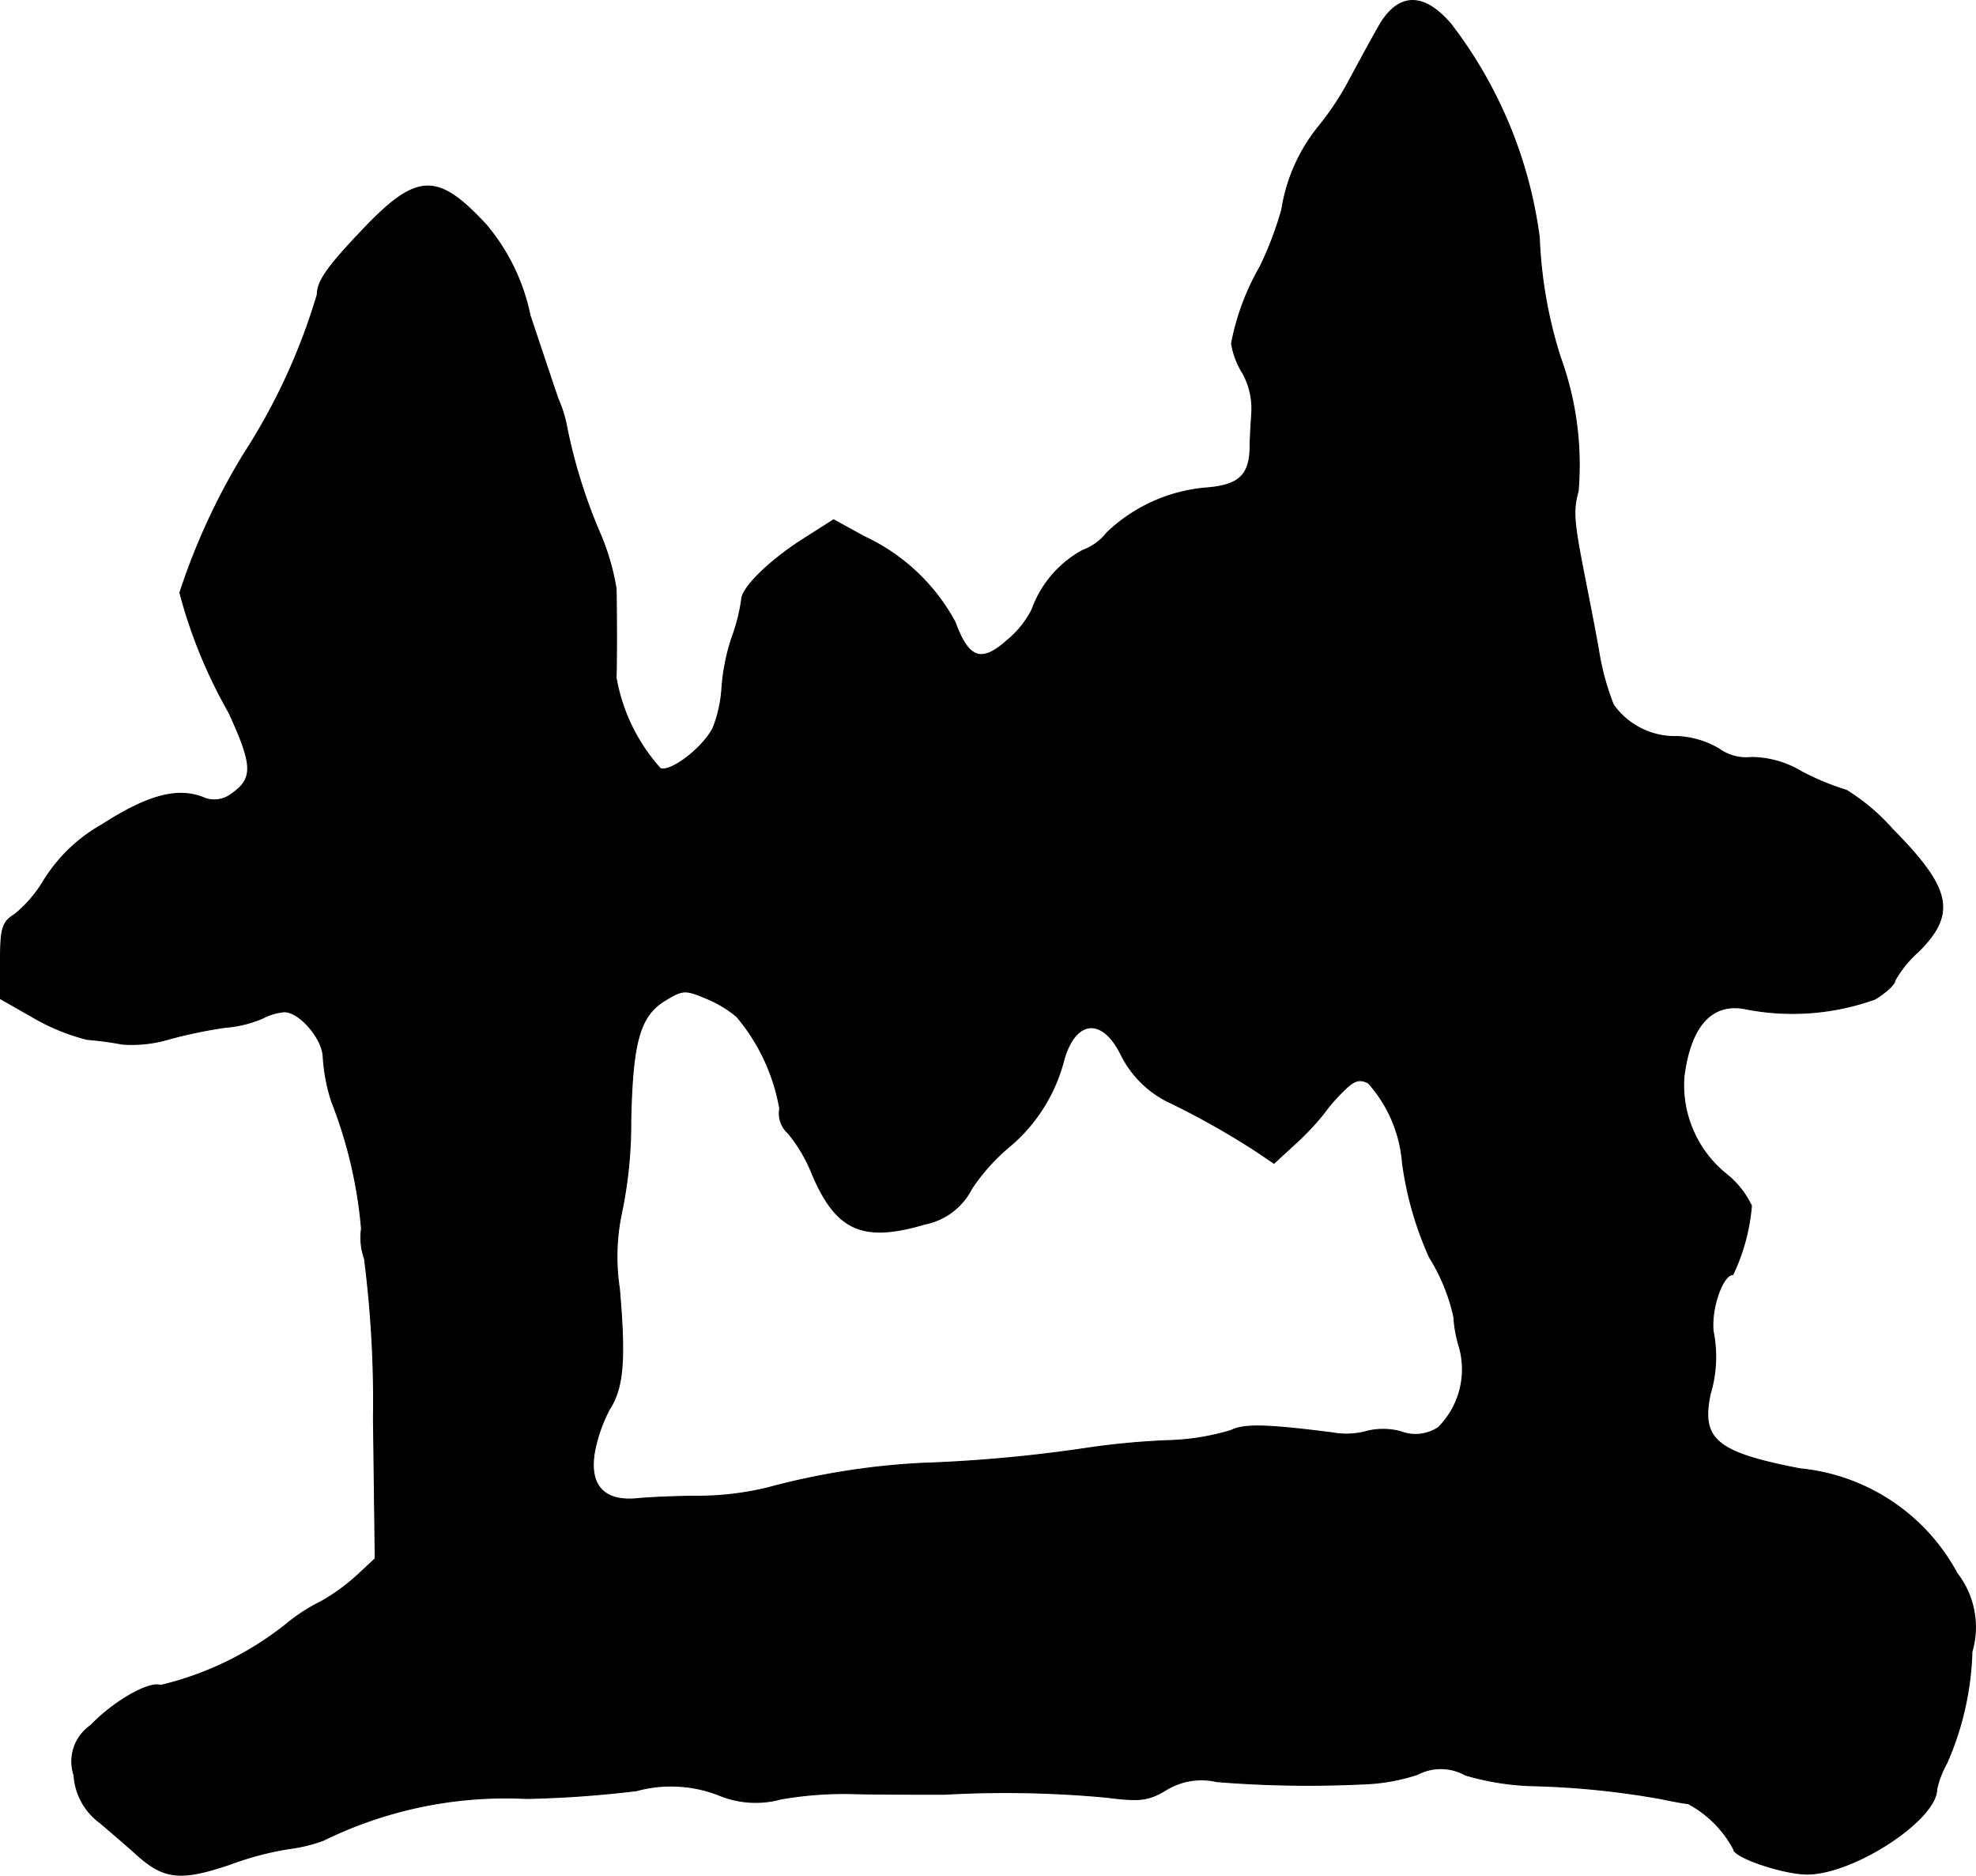 <?xml version="1.0" encoding="UTF-8"?>
<svg xmlns="http://www.w3.org/2000/svg"
     version="1.1"
     width="7.065mm"
     height="6.705mm"
     viewBox="0 0 20.027 19.006">
   <defs>
      <style type="text/css"><![CDATA[
      .a {
        stroke: #000;
        stroke-linecap: round;
        stroke-linejoin: round;
        stroke-width: 0.01px;
      }
    ]]></style>
   </defs>
   <path class="a"
         d="M13.99.24c-.073.127-.212.382-.309.563a2.902,2.902,0,0,1-.321.485,1.766,1.766,0,0,0-.369.836,3.555,3.555,0,0,1-.218.575,2.488,2.488,0,0,0-.291.781.799.799,0,0,0,.115.303.752.752,0,0,1,.091.382c-.006.097-.018.267-.018.369-.006.291-.121.388-.466.412a1.657,1.657,0,0,0-.987.454.548.548,0,0,1-.242.176,1.108,1.108,0,0,0-.515.6.977.977,0,0,1-.254.315c-.26.23-.388.188-.527-.188a2.004,2.004,0,0,0-.921-.866l-.309-.17-.267.17c-.363.224-.666.515-.666.642a1.803,1.803,0,0,1-.091.363,2.08,2.08,0,0,0-.109.539,1.303,1.303,0,0,1-.091.4c-.109.206-.43.448-.533.406a1.855,1.855,0,0,1-.448-.921c.006-.157.006-.636,0-.902a2.408,2.408,0,0,0-.157-.545,5.425,5.425,0,0,1-.351-1.133,1.312,1.312,0,0,0-.079-.242c-.036-.103-.164-.485-.285-.848a2.066,2.066,0,0,0-.442-.915c-.503-.545-.709-.533-1.278.073-.333.351-.436.497-.436.63a6.236,6.236,0,0,1-.745,1.617,6.643,6.643,0,0,0-.648,1.405A5.042,5.042,0,0,0,2.319,7.218c.248.539.254.672.024.83a.282.282,0,0,1-.291.03c-.26-.097-.557-.018-1.018.279A1.629,1.629,0,0,0,.435,8.938a1.311,1.311,0,0,1-.285.327C.023,9.344.005,9.405.005,9.738v.382l.351.2a2.093,2.093,0,0,0,.527.212,3.382,3.382,0,0,1,.357.048,1.33,1.33,0,0,0,.485-.055A4.827,4.827,0,0,1,2.282,10.41a1.213,1.213,0,0,0,.376-.091.583.583,0,0,1,.224-.067c.157,0,.394.279.394.466a1.85,1.85,0,0,0,.085.442,4.598,4.598,0,0,1,.303,1.29.633.633,0,0,0,.03.303,11.371,11.371,0,0,1,.091,1.623l.018,1.417-.182.17a2.015,2.015,0,0,1-.369.267,1.813,1.813,0,0,0-.309.194,3.251,3.251,0,0,1-1.314.654c-.121-.042-.478.164-.709.406A.442.442,0,0,0,.75,17.987a.648.648,0,0,0,.267.485c.127.109.297.254.376.327.273.242.442.26.939.091a3.108,3.108,0,0,1,.594-.157,1.615,1.615,0,0,0,.351-.085,4.189,4.189,0,0,1,2.059-.424,11.14,11.14,0,0,0,1.114-.079,1.33,1.33,0,0,1,.83.042.974.974,0,0,0,.636.042A3.675,3.675,0,0,1,8.636,18.175c.236.006.654.006.939.006a11.036,11.036,0,0,1,1.635.03c.339.042.424.036.606-.073a.683.683,0,0,1,.515-.085,11.623,11.623,0,0,0,1.484.024,1.957,1.957,0,0,0,.551-.097.508.508,0,0,1,.485.006,2.66,2.66,0,0,0,.69.109,8.468,8.468,0,0,1,1.302.133c.085.018.206.042.267.048a1.123,1.123,0,0,1,.46.46c0,.085.509.254.745.254.472,0,1.314-.551,1.314-.86a.972.972,0,0,1,.103-.267,3.019,3.019,0,0,0,.254-1.127.888.888,0,0,0-.151-.793,2.03,2.03,0,0,0-1.593-1.06c-.848-.164-1.005-.297-.909-.757a1.31,1.31,0,0,0,.03-.636c-.024-.236.097-.575.2-.575a2.004,2.004,0,0,0,.188-.697.901.901,0,0,0-.248-.315,1.159,1.159,0,0,1-.436-.993c.067-.527.291-.763.642-.684a2.473,2.473,0,0,0,1.296-.103c.109-.067.2-.151.2-.188a1.16,1.16,0,0,1,.242-.297c.382-.382.327-.636-.267-1.236a2.076,2.076,0,0,0-.466-.394,2.605,2.605,0,0,1-.454-.188,1.001,1.001,0,0,0-.509-.145.471.471,0,0,1-.327-.085.907.907,0,0,0-.424-.127.765.765,0,0,1-.648-.321,2.596,2.596,0,0,1-.151-.557c-.042-.236-.109-.575-.145-.757-.109-.557-.115-.654-.061-.854a3.191,3.191,0,0,0-.182-1.357,4.583,4.583,0,0,1-.212-1.211,4.512,4.512,0,0,0-.896-2.162C14.433-.074,14.184-.074,13.99.24ZM7.467,10.301a1.969,1.969,0,0,1,.436.933.266.266,0,0,0,.085.248,1.563,1.563,0,0,1,.248.424c.242.563.509.684,1.139.497a.678.678,0,0,0,.472-.357,2.003,2.003,0,0,1,.4-.442,1.697,1.697,0,0,0,.539-.878c.121-.4.388-.418.575-.042a1.054,1.054,0,0,0,.515.497,8.16,8.16,0,0,1,.866.491l.17.115.224-.206a2.57,2.57,0,0,0,.279-.297,1.822,1.822,0,0,1,.2-.23c.109-.109.164-.127.254-.079a1.37,1.37,0,0,1,.345.806,3.454,3.454,0,0,0,.273.957,1.92,1.92,0,0,1,.248.606,1.28,1.28,0,0,0,.055.303.833.833,0,0,1-.212.818.42.42,0,0,1-.382.042.683.683,0,0,0-.333-.006.788.788,0,0,1-.357.018c-.666-.085-.896-.091-1.03-.024a2.442,2.442,0,0,1-.654.103,7.787,7.787,0,0,0-.824.079,14.698,14.698,0,0,1-1.666.151,7.457,7.457,0,0,0-1.551.248,3.003,3.003,0,0,1-.697.085c-.212,0-.491.012-.618.024-.339.036-.497-.127-.442-.466a1.542,1.542,0,0,1,.151-.436c.145-.224.164-.509.103-1.224a2.13,2.13,0,0,1,.024-.781,4.456,4.456,0,0,0,.091-.927c.018-.8.091-1.06.351-1.217.17-.103.2-.109.4-.024A1.177,1.177,0,0,1,7.467,10.301Z"/>
</svg>
